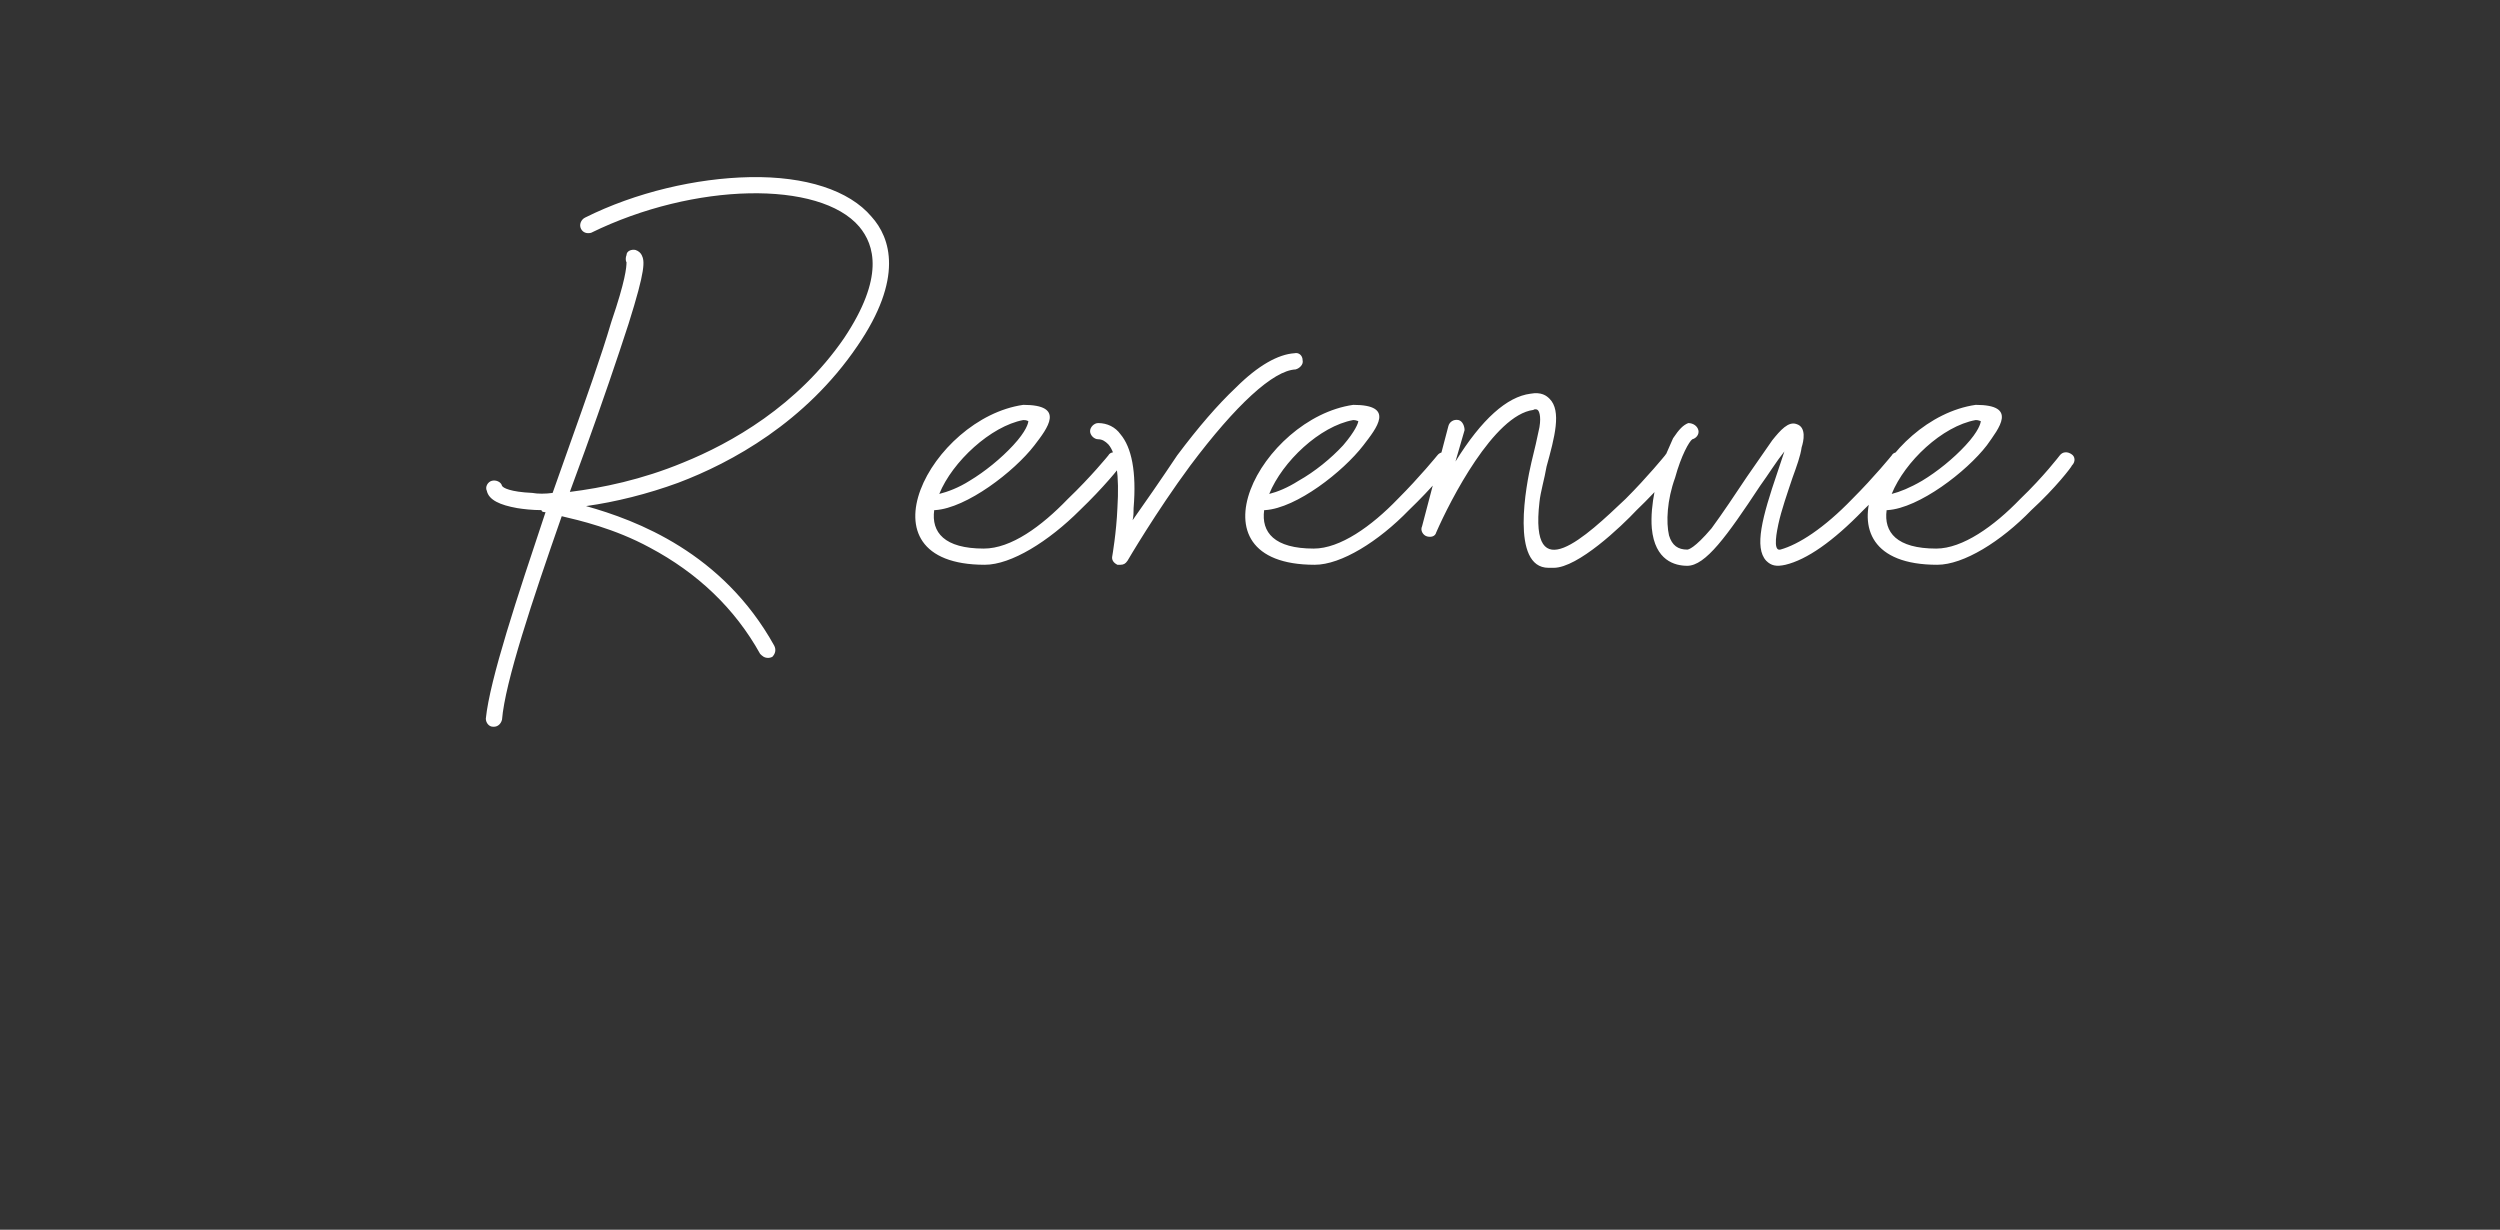 <svg xmlns="http://www.w3.org/2000/svg" version="1.1" width="247px" height="121.5px" viewBox="0 0 247 121.5"><rect x="0" y="0" width="247" height="121.5" fill="#333333" stroke="none"/><desc>Revenue</desc><defs/><g id="Polygon90716"><path d="m48.7 71.8c-.4 0-.7-.4-.7-.8c.4-3.9 3.1-12 5.9-20.4c-.1 0-.4 0-.4-.2c-.9 0-1.8-.1-2.4-.2c-1.7-.3-2.8-.8-3-1.7c-.2-.4.1-.9.5-1c.4-.1.9.1 1 .5c.1.2.8.6 3 .7c.5.1 1.3.1 2 0c0 0 1.7-4.8 1.7-4.8c1.6-4.5 3.1-8.7 4.1-12.1c1.4-4.1 1.5-5.4 1.5-5.9c-.1-.1-.1-.5 0-.7c0-.4.5-.6.9-.5c.3.1.5.3.6.5c.3.6.4 1.4-1.3 6.8c-1.1 3.4-2.6 7.8-4.3 12.5c0 0-1.5 4.1-1.5 4.1c3.2-.4 7.1-1.2 11.2-2.9c4.7-1.9 11.3-5.6 15.9-12.3c4-6 3-9.2 1.5-11c-3.9-4.6-16.3-4.4-26.5.6c-.4.1-.8 0-1-.4c-.2-.4 0-.9.4-1.1c5-2.5 11-3.9 16.3-4c5.5-.1 9.8 1.3 12 3.9c1.9 2.1 3.2 6.1-1.4 12.8c-5.1 7.5-12.4 11.5-17.7 13.5c-3 1.1-6.2 1.9-9.1 2.3c5 1.4 13.5 4.6 18.6 13.8c.2.4.1.8-.2 1.1c-.2.1-.4.1-.4.1c-.4 0-.6-.2-.8-.4c-2.5-4.5-6.2-8-10.9-10.5c-3.5-1.9-7-2.7-8.7-3.1c-2.9 8.3-5.6 16.4-5.9 20.1c-.1.4-.4.7-.8.7c0 0-.1 0-.1 0zm52.4-31.8c4.2 0 2.4 2.3 1.1 4c-2 2.6-6.7 6.2-9.8 6.4c0 0-.1 0-.1 0c-.3 2.2 1 3.8 4.9 3.8c2.7 0 5.7-2.2 8.3-4.9c2.3-2.2 4-4.3 4-4.3c.2-.4.8-.4 1.1-.1c.3.2.4.7.1 1.1c0 .1-1.7 2.2-4 4.4c-3.1 3.1-6.8 5.4-9.4 5.4c-12.9 0-5.3-14.5 3.8-15.8zm-8.3 8.8c.8-.2 1.9-.6 3-1.3c1.5-.9 3.1-2.2 4.3-3.5c1.3-1.4 1.5-2.2 1.5-2.4c-.1 0-.1-.1-.5-.1c-3.2.6-7 4.1-8.3 7.3zm35.9-13.2c.1.4-.3.8-.7.9c-2.2.1-5.9 3.5-10.4 9.5c-3.4 4.6-6.2 9.4-6.2 9.4c-.2.3-.4.4-.7.4c-.1 0-.2 0-.3 0c-.4-.2-.6-.5-.5-.9c0 0 .4-2.3.5-4.7c.2-3.2-.1-5.4-.9-6.3c-.3-.3-.6-.5-1-.5c-.4 0-.8-.4-.8-.8c0-.4.4-.8.8-.8c.9 0 1.7.4 2.2 1.1c1.1 1.3 1.6 3.7 1.3 7.3c0 .4 0 .8-.1 1.2c1.2-1.7 2.8-4 4.4-6.4c2.1-2.8 4-5 5.8-6.7c2.2-2.2 4.2-3.3 5.8-3.4c.4-.1.8.2.8.7zm5 4.4c4.2 0 2.3 2.3 1 4c-2 2.6-6.6 6.2-9.7 6.4c0 0-.1 0-.1 0c-.3 2.2 1 3.8 4.9 3.8c2.6 0 5.7-2.2 8.3-4.9c2.2-2.2 3.9-4.3 3.9-4.3c.3-.4.8-.4 1.1-.1c.4.2.4.7.1 1.1c0 .1-1.7 2.2-4 4.4c-3 3.1-6.7 5.4-9.3 5.4c-12.9 0-5.3-14.5 3.8-15.8zm-8.3 8.8c.8-.2 1.8-.6 2.9-1.3c1.6-.9 3.2-2.2 4.4-3.5c1.2-1.4 1.5-2.2 1.5-2.4c-.1 0-.2-.1-.5-.1c-3.3.6-7 4.1-8.3 7.3zm35.2.5c2.2-2.2 3.9-4.3 3.9-4.3c.2-.4.8-.4 1.1-.1c.3.2.4.7.1 1.1c0 .1-1.7 2.2-4 4.4c-1.5 1.6-5.8 5.7-8.2 5.7c0 0-.5 0-.5 0c-3.8 0-2.2-8.3-1.7-10.4c.3-1.2.6-2.5.8-3.5c.2-1.2-.1-1.6-.1-1.6c-.1-.2-.4-.2-.5-.1c-3.9.5-8.2 8.9-9.6 12.1c-.1.4-.5.5-.9.4c-.4-.1-.7-.6-.5-1c0 0 2.6-9.9 2.6-9.9c.1-.4.5-.7 1-.6c.4.1.6.6.6 1c0 0-.9 3.1-.9 3.1c2.6-4.2 5.1-6.4 7.4-6.7c1.1-.2 1.6.2 1.9.5c1.2 1.2.5 3.8-.3 6.7c-.2 1.2-.6 2.5-.7 3.5c-1 8.7 4.6 3.4 8.5-.3zm15.3 5c1.8-.5 4.3-2.1 7.1-5c2.2-2.2 3.9-4.3 3.9-4.3c.2-.4.8-.4 1.1-.1c.3.2.4.7.1 1.1c0 .1-1.7 2.2-4 4.4c-3 3.1-5.6 4.9-7.7 5.4c-.9.2-1.4.1-1.9-.4c-1.2-1.3-.4-4.3 1.1-8.7c0 0 .7-2.1.7-2.1c-.8 1-1.6 2.3-2.4 3.4c-3.3 5-5.4 7.9-7.2 7.9c-1.2 0-3.2-.5-3.5-3.7c-.2-2.4.6-5.2 1-6.4c0 0 1.1-2.5 1.1-2.5c.6-.9 1-1.3 1.5-1.5c.5 0 .9.3 1 .7c.1.4-.2.8-.6.9c-.3.2-1.1 1.6-1.7 3.8c-.8 2.2-.9 4.4-.6 5.7c.3 1 .9 1.4 1.8 1.4c.1 0 .7-.1 2.4-2.1c1.1-1.5 2.3-3.3 3.5-5.1c0 0 2.5-3.6 2.5-3.6c.8-1 1.6-1.9 2.4-1.6c1 .3.7 1.7.5 2.3c-.1.8-.5 1.9-.9 3c-.5 1.5-1.1 3.2-1.4 4.6c-.1.5-.6 2.7.2 2.5zm19.3-14.3c4.2 0 2.3 2.3 1.1 4c-2 2.6-6.7 6.2-9.8 6.4c0 0-.1 0-.1 0c-.3 2.2 1 3.8 4.9 3.8c2.6 0 5.7-2.2 8.3-4.9c2.3-2.2 3.9-4.3 3.9-4.3c.3-.4.8-.4 1.2-.1c.3.2.4.7 0 1.1c0 .1-1.6 2.2-4 4.4c-3 3.1-6.7 5.4-9.3 5.4c-12.9 0-5.3-14.5 3.8-15.8zm-8.3 8.8c.8-.2 1.8-.6 3-1.3c1.5-.9 3.1-2.2 4.3-3.5c1.3-1.4 1.5-2.2 1.5-2.4c-.1 0-.2-.1-.5-.1c-3.3.6-7 4.1-8.3 7.3z" stroke="none" fill="#fff"/></g></svg>